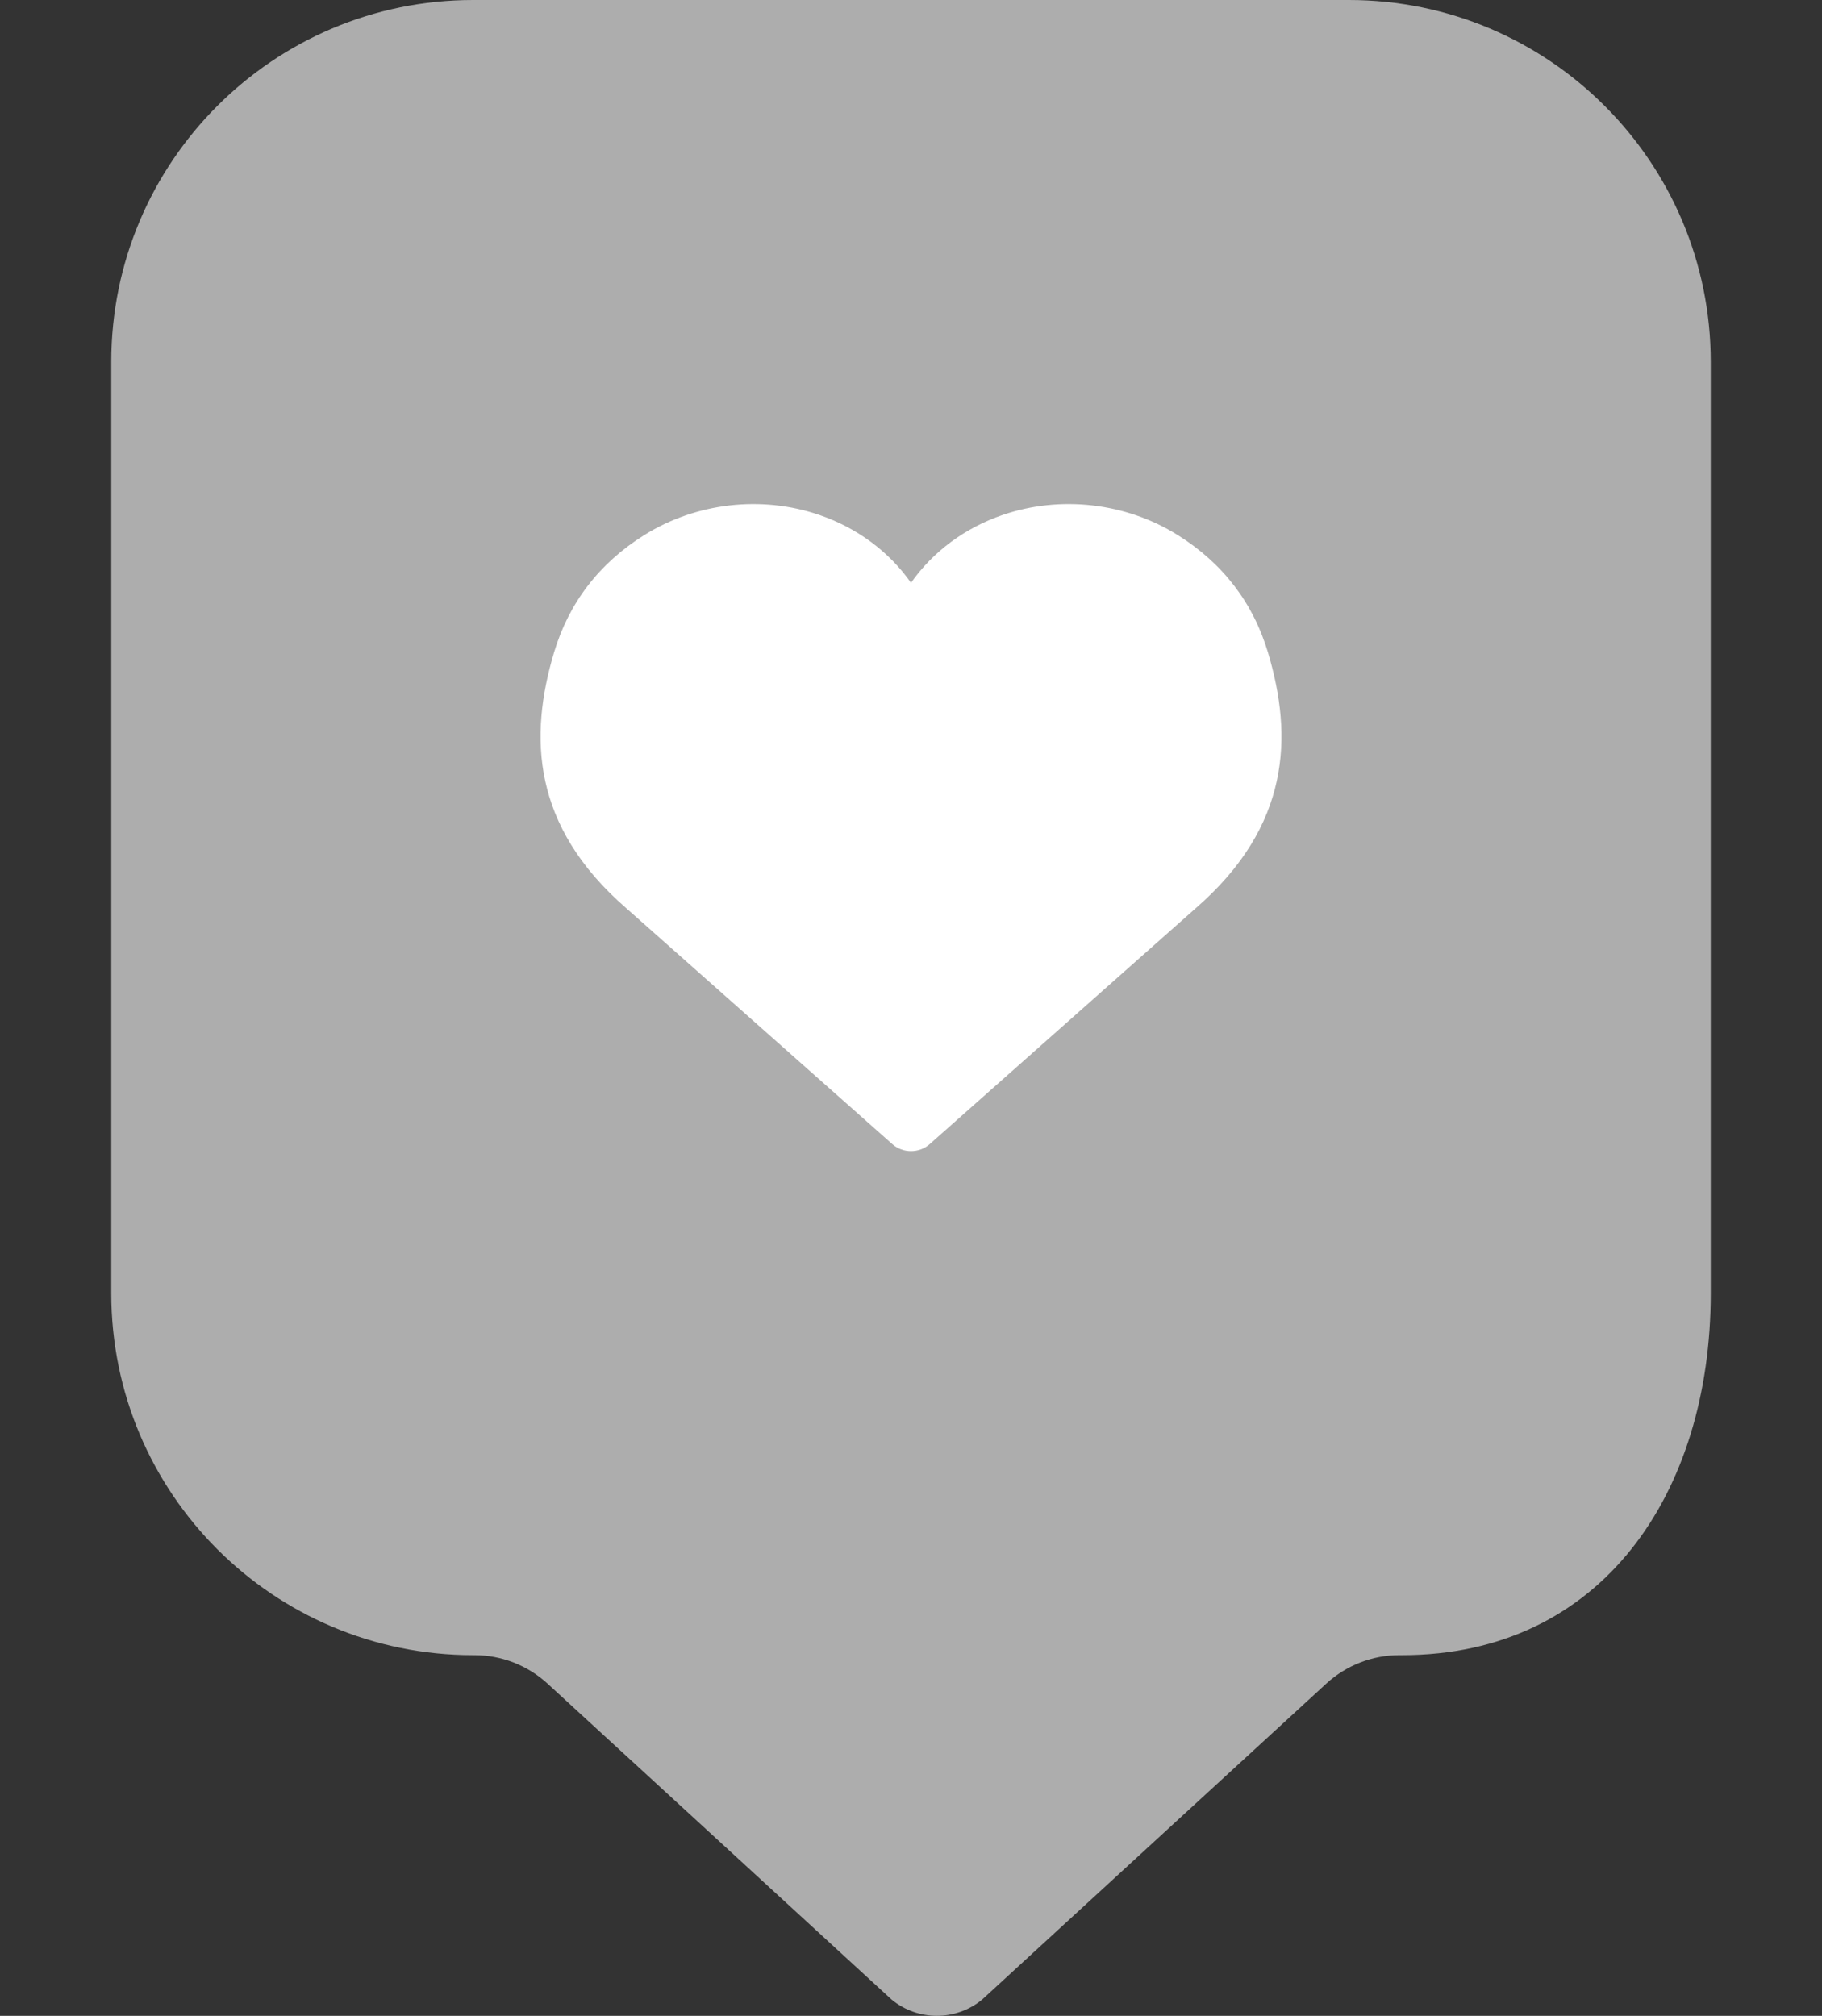 <?xml version="1.0" encoding="UTF-8"?><svg id="_ÎÓÈ_1" xmlns="http://www.w3.org/2000/svg" viewBox="0 0 903.9 1000"><rect x="0" y="0" width="903.9" height="1000" fill="#333333" stroke="none"/><defs><style>.cls-1{fill:#fff;}.cls-2{fill:#adadad;}</style></defs><path class="cls-2" d="m669.21,0H234.69C135.56,0,55.2,80.36,55.2,179.49v462.09c0,99.13,80.36,179.49,179.49,179.49h.69c13.43,0,26.36,5.04,36.25,14.12l170.7,156.74c13.04,10.75,31.87,10.75,44.92,0l170.71-156.74c9.89-9.08,22.83-14.12,36.25-14.12h1.31c99.14,0,153.19-80.37,153.19-179.5V179.49C848.71,80.36,768.34,0,669.21,0Z"/><path class="cls-1" d="m629.1,323.86c-7.4-24.85-22.52-44.53-44.94-58.5-25.64-15.98-57.98-19.7-86.56-9.97-18.99,6.48-34.81,18.31-45.65,33.73-10.84-15.42-26.66-27.25-45.65-33.73-28.58-9.73-60.92-6-86.56,9.97-22.42,13.97-37.54,33.65-44.94,58.5-12.33,41.41-11.16,85.84,35.91,126.7l132.08,117.1c2.61,2.25,5.88,3.37,9.16,3.37s6.55-1.12,9.16-3.37l132.08-117.1c47.07-40.86,48.24-85.29,35.91-126.7Z"/></svg>